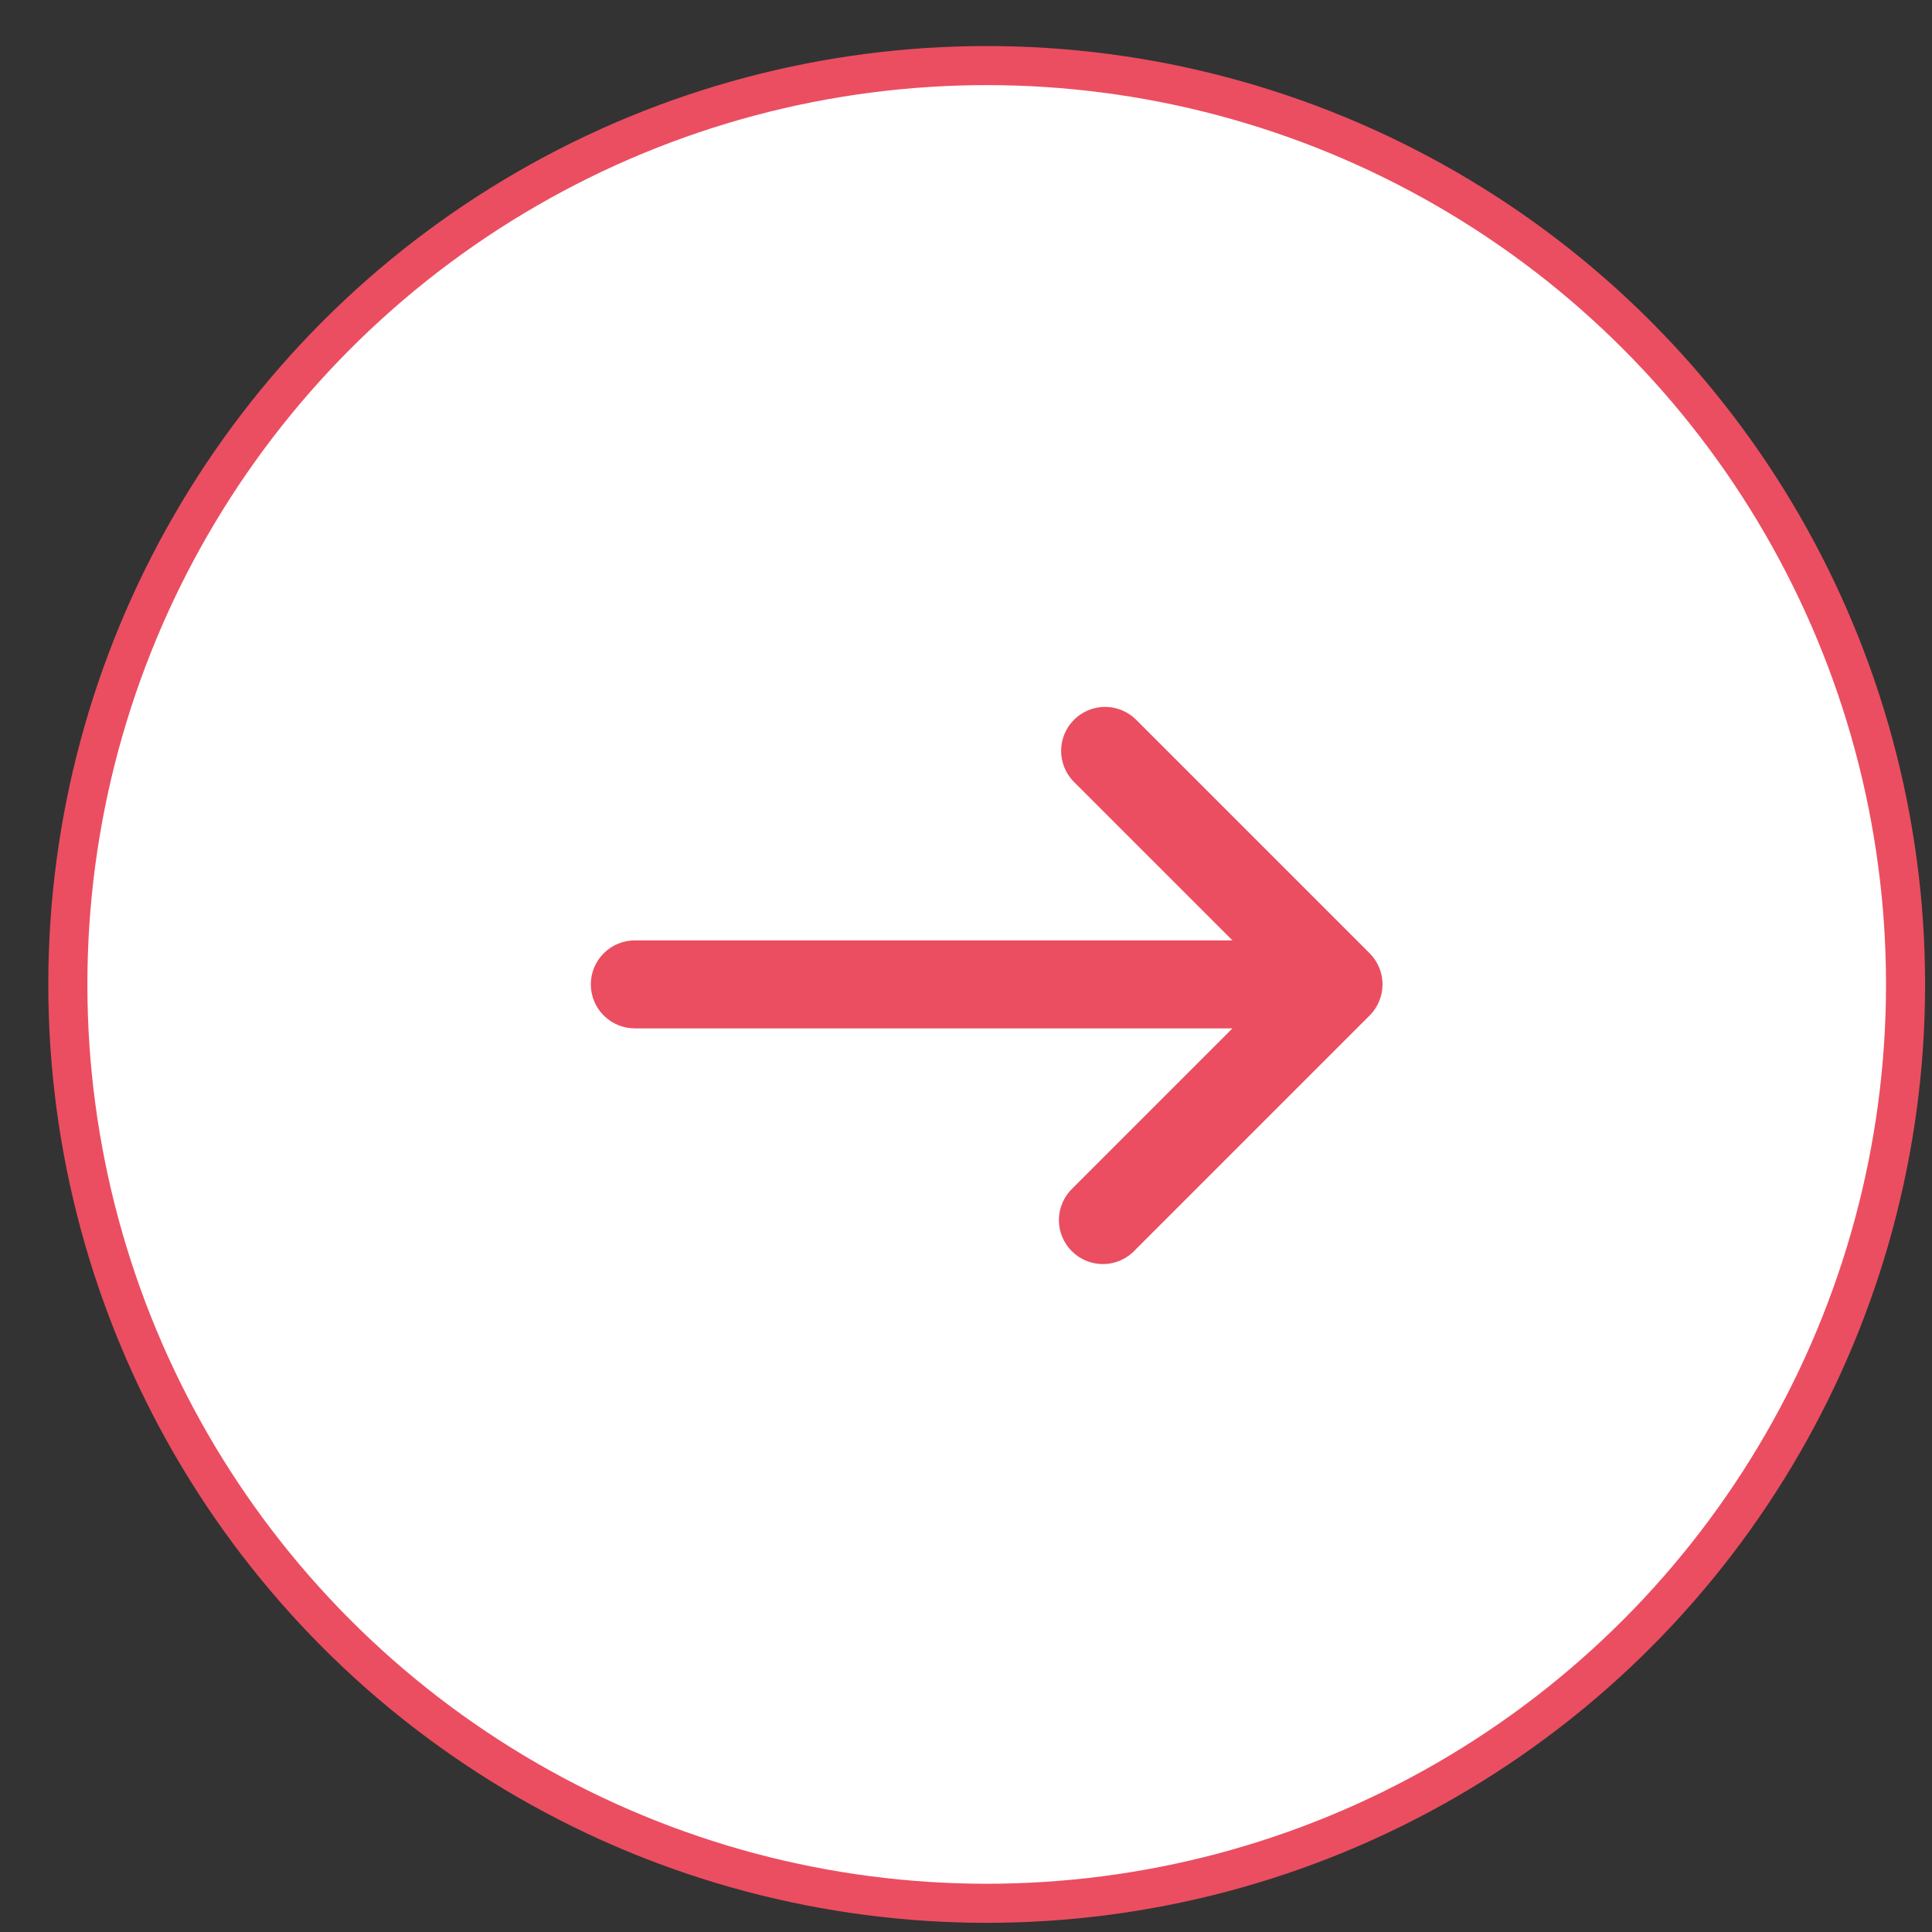 <svg width="35" height="35" viewBox="0 0 35 35" fill="none" xmlns="http://www.w3.org/2000/svg">
<rect x="0" y="0" width="35" height="35" fill="#333333" stroke="none"/>
<circle cx="17.875" cy="17.834" r="16.646" fill="white" stroke="#EB4E61" stroke-width="0.708"/>
<path fill-rule="evenodd" clip-rule="evenodd" d="M10.703 17.833C10.703 17.622 10.787 17.419 10.937 17.27C11.086 17.12 11.289 17.036 11.5 17.036H22.327L19.437 14.146C19.296 13.995 19.22 13.795 19.223 13.589C19.227 13.383 19.31 13.186 19.456 13.04C19.602 12.894 19.799 12.81 20.006 12.806C20.212 12.803 20.412 12.879 20.563 13.02L24.813 17.27C24.962 17.419 25.046 17.622 25.046 17.833C25.046 18.044 24.962 18.247 24.813 18.396L20.563 22.646C20.49 22.725 20.402 22.787 20.304 22.831C20.207 22.875 20.101 22.898 19.994 22.9C19.887 22.902 19.781 22.882 19.682 22.842C19.582 22.802 19.492 22.742 19.417 22.666C19.341 22.591 19.281 22.501 19.241 22.401C19.201 22.302 19.181 22.196 19.183 22.089C19.185 21.982 19.209 21.877 19.252 21.779C19.296 21.681 19.359 21.593 19.437 21.52L22.327 18.63H11.5C11.289 18.63 11.086 18.546 10.937 18.397C10.787 18.247 10.703 18.044 10.703 17.833Z" fill="#EB4E61"/>
</svg>
